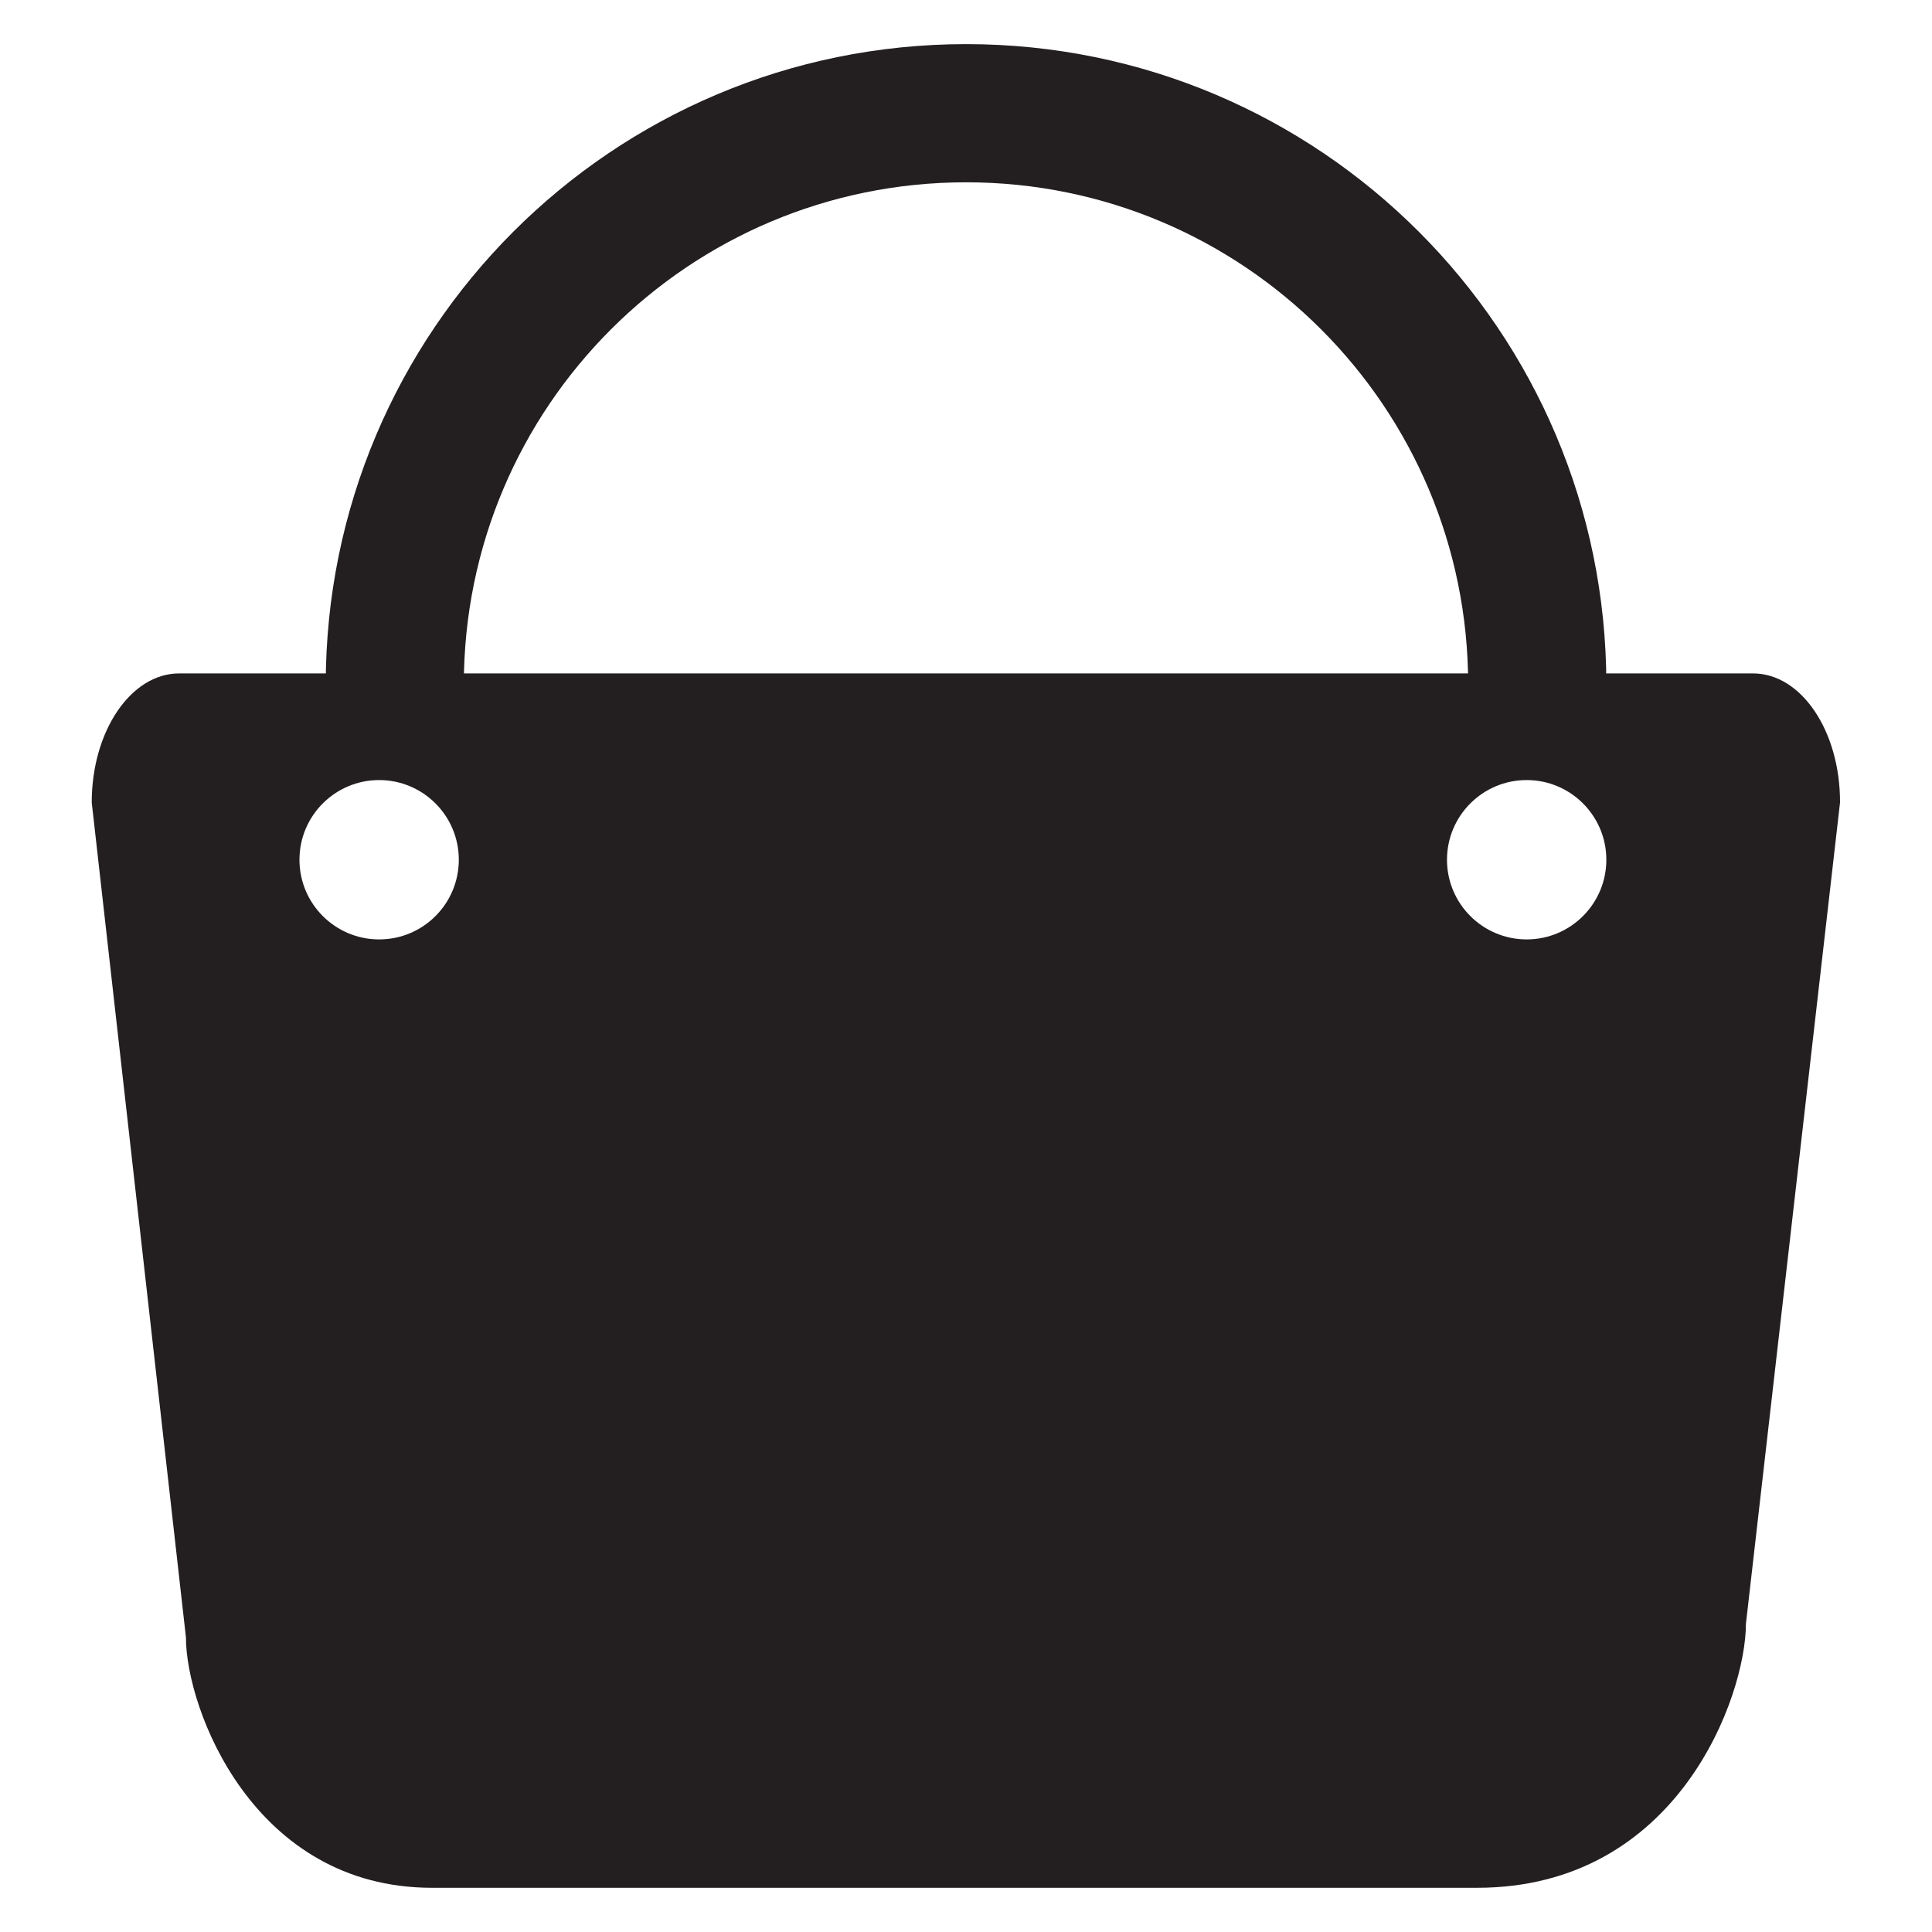 <?xml version="1.0" encoding="utf-8"?>
<!-- Generator: Adobe Illustrator 16.0.0, SVG Export Plug-In . SVG Version: 6.00 Build 0)  -->
<!DOCTYPE svg PUBLIC "-//W3C//DTD SVG 1.1//EN" "http://www.w3.org/Graphics/SVG/1.1/DTD/svg11.dtd">
<svg version="1.1" id="Layer_1" xmlns="http://www.w3.org/2000/svg" xmlns:xlink="http://www.w3.org/1999/xlink" x="0px" y="0px"
	 width="25px" height="25px" viewBox="0 0 25 25" enable-background="new 0 0 25 25" xml:space="preserve">
<path fill="#231F20" d="M6.002,8.858c0-3.59,2.91-6.499,6.499-6.499s6.497,2.909,6.497,6.499h1.788c0-4.576-3.709-8.287-8.284-8.287
	c-4.577,0-8.287,3.711-8.287,8.287H6.002z"/>
<path fill="#231F20" d="M22.684,8.714H2.318c-0.625,0-1.131,0.748-1.131,1.67l1.219,10.803c0,0.924,0.87,3.241,3.185,3.241h13.521
	c2.609,0,3.48-2.491,3.48-3.414l1.218-10.63C23.812,9.46,23.309,8.714,22.684,8.714z M4.906,12.156
	c-0.569,0-1.031-0.462-1.031-1.031s0.462-1.031,1.031-1.031s1.031,0.462,1.031,1.031S5.476,12.156,4.906,12.156z M19.755,12.156
	c-0.569,0-1.031-0.462-1.031-1.031s0.462-1.031,1.031-1.031s1.031,0.462,1.031,1.031S20.324,12.156,19.755,12.156z"/>
</svg>
